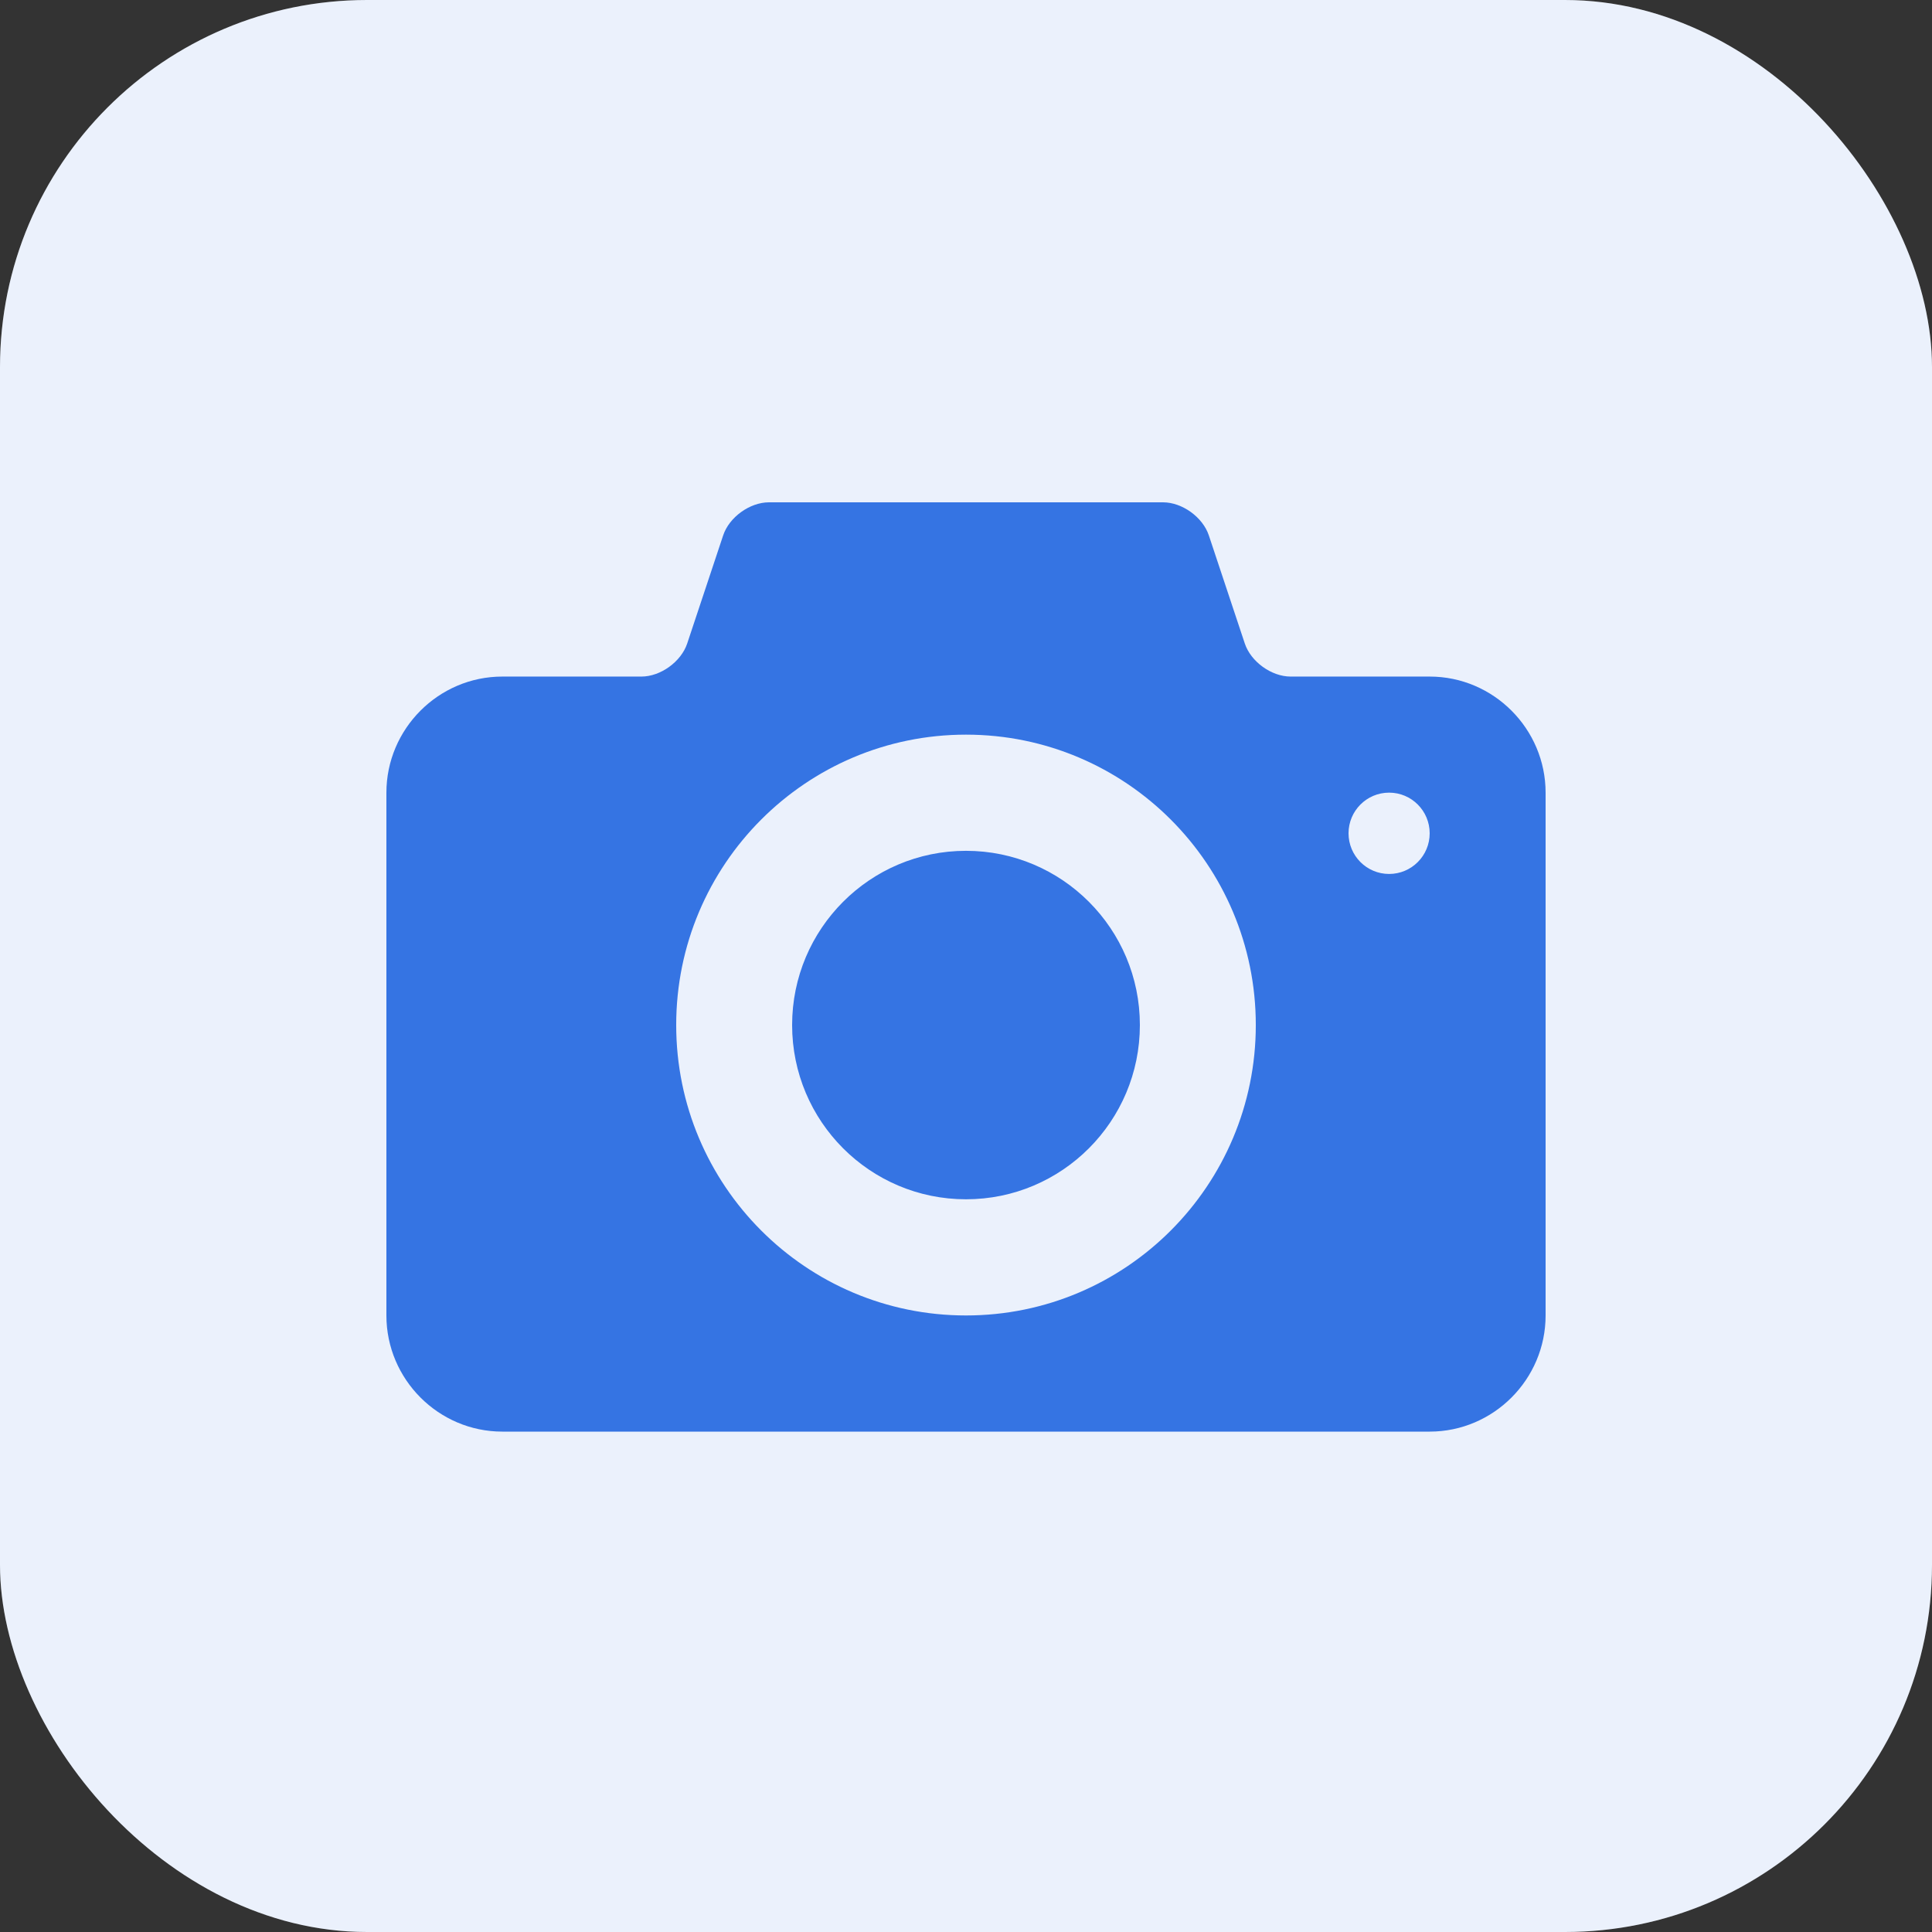 <svg width="100" height="100" viewBox="0 0 100 100" fill="none" xmlns="http://www.w3.org/2000/svg">
<rect x="0" y="0" width="100" height="100" fill="#333333" stroke="none"/>
<g clip-path="url(#clip0_52344_847)">
<rect width="100" height="100" rx="19" fill="white"/>
<rect width="100" height="100" fill="#3574E3" fill-opacity="0.1"/>
<path d="M50 44.038C45.029 44.038 41 48.077 41 53.056C41 58.038 45.029 62.075 50 62.075C54.97 62.075 59 58.038 59 53.056C59 48.077 54.97 44.038 50 44.038ZM74 35.019H66.8C65.81 35.019 64.743 34.249 64.431 33.308L62.569 27.711C62.256 26.77 61.19 26 60.2 26H39.8C38.81 26 37.743 26.77 37.431 27.711L35.569 33.308C35.256 34.249 34.19 35.019 33.2 35.019H26C22.7 35.019 20 37.724 20 41.031V68.088C20 71.395 22.7 74.1 26 74.1H74C77.3 74.1 80 71.395 80 68.088V41.031C80 37.724 77.3 35.019 74 35.019ZM50 68.088C41.716 68.088 35 61.358 35 53.056C35 44.755 41.716 38.025 50 38.025C58.283 38.025 65 44.755 65 53.056C65 61.358 58.283 68.088 50 68.088ZM71.9 45.236C70.741 45.236 69.8 44.294 69.8 43.132C69.8 41.97 70.741 41.027 71.9 41.027C73.06 41.027 74 41.97 74 43.132C74 44.294 73.06 45.236 71.9 45.236Z" fill="#3574E3"/>
</g>
<defs>
<clipPath id="clip0_52344_847">
<rect width="100" height="100" rx="19" fill="white"/>
</clipPath>
</defs>
</svg>
